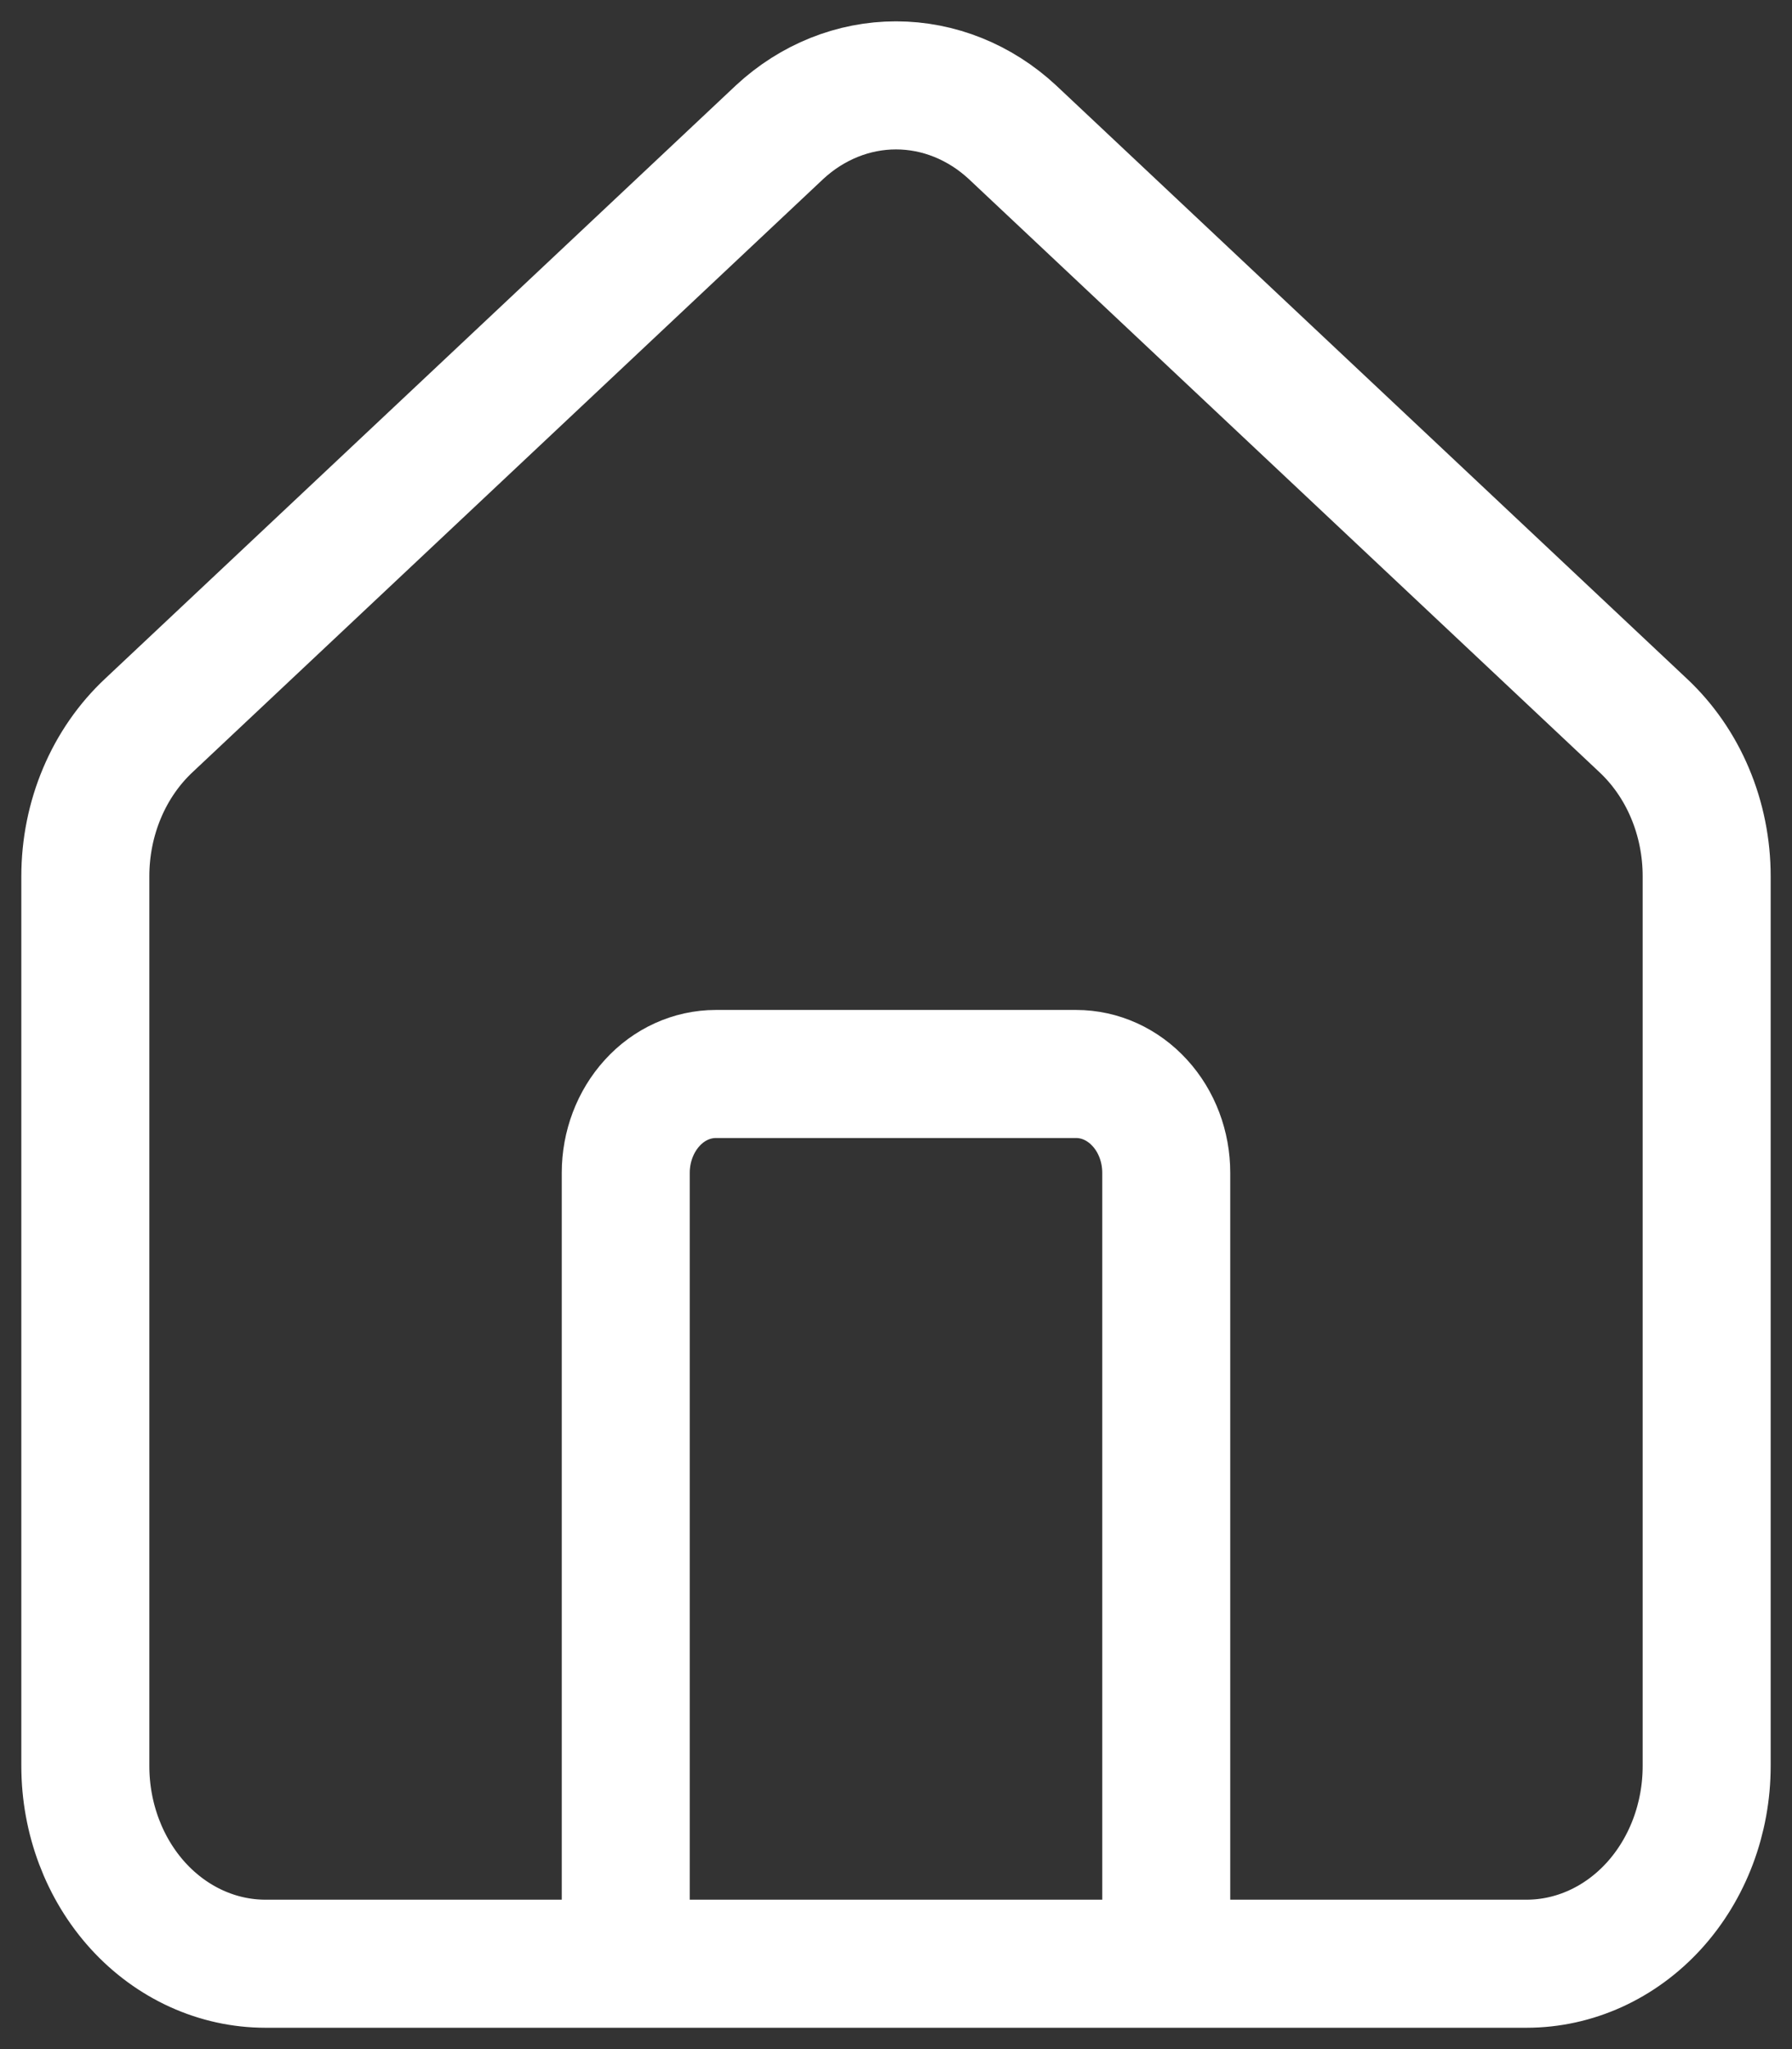 <svg width="21" height="24" viewBox="0 0 21 24" fill="none" xmlns="http://www.w3.org/2000/svg">
<rect x="0" y="0" width="21" height="24" fill="#333333" stroke="none"/>
<path d="M13.667 23V13.737C13.667 13.43 13.556 13.135 13.357 12.918C13.159 12.701 12.891 12.579 12.611 12.579H8.389C8.109 12.579 7.84 12.701 7.643 12.918C7.445 13.135 7.333 13.43 7.333 13.737V23M1 10.263C1 9.926 1.067 9.593 1.196 9.288C1.325 8.982 1.514 8.711 1.748 8.493L9.137 1.547C9.518 1.194 10.001 1 10.5 1C10.999 1 11.482 1.194 11.863 1.547L19.252 8.493C19.486 8.711 19.675 8.982 19.804 9.288C19.933 9.593 20 9.926 20 10.263V20.684C20 21.298 19.778 21.887 19.382 22.322C18.986 22.756 18.449 23 17.889 23H3.111C2.551 23 2.014 22.756 1.618 22.322C1.222 21.887 1 21.298 1 20.684V10.263Z" stroke="white" stroke-width="1.5" stroke-linecap="round" stroke-linejoin="round"/>
</svg>
